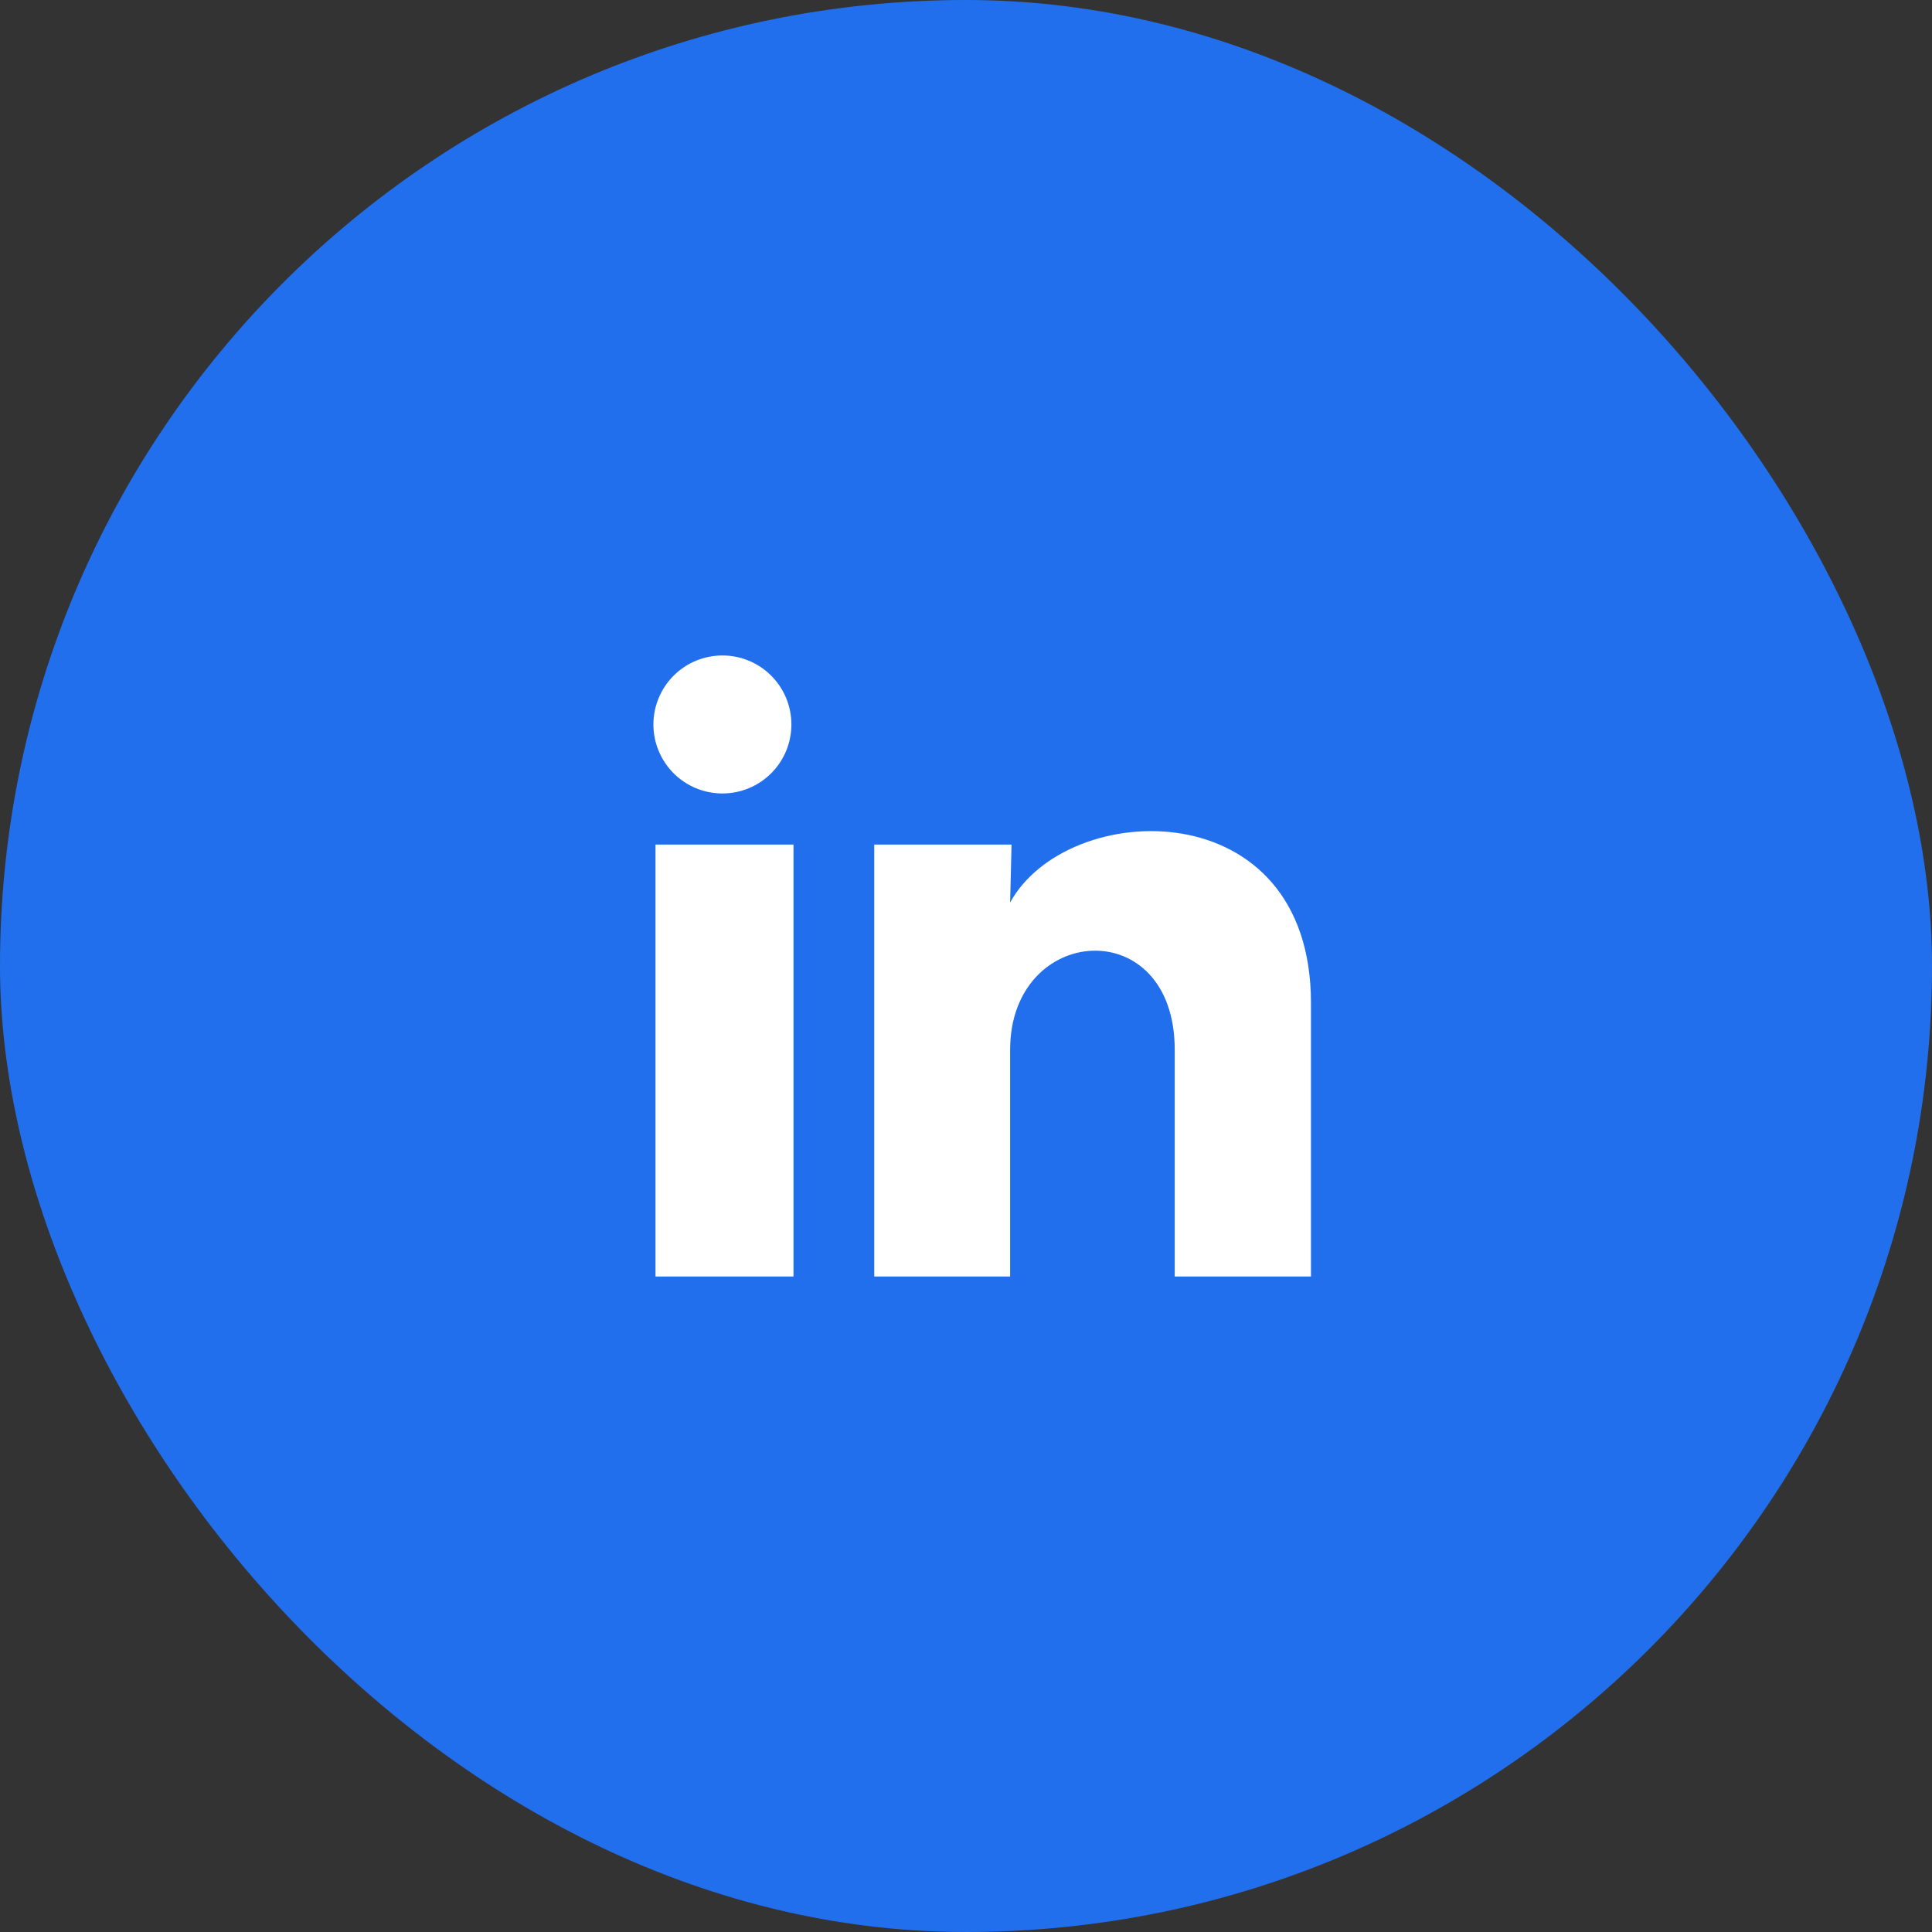 <svg width="56" height="56" viewBox="0 0 56 56" fill="none" xmlns="http://www.w3.org/2000/svg">
<rect x="0" y="0" width="56" height="56" fill="#333333" stroke="none"/>
<rect width="56" height="56" rx="28" fill="#216FED"/>
<path d="M22.939 21C22.939 21.53 22.728 22.039 22.353 22.414C21.978 22.789 21.469 22.999 20.939 22.999C20.408 22.999 19.899 22.788 19.524 22.413C19.15 22.037 18.939 21.529 18.939 20.998C18.94 20.468 19.151 19.959 19.526 19.584C19.901 19.209 20.41 18.999 20.941 18.999C21.471 18.999 21.98 19.21 22.354 19.585C22.729 19.961 22.94 20.47 22.939 21ZM23 24.48H19V37H23V24.48ZM29.32 24.48H25.34V37H29.279V30.43C29.279 26.77 34.05 26.43 34.05 30.43V37H37.999V29.07C37.999 22.9 30.939 23.13 29.279 26.16L29.32 24.48Z" fill="white"/>
</svg>
